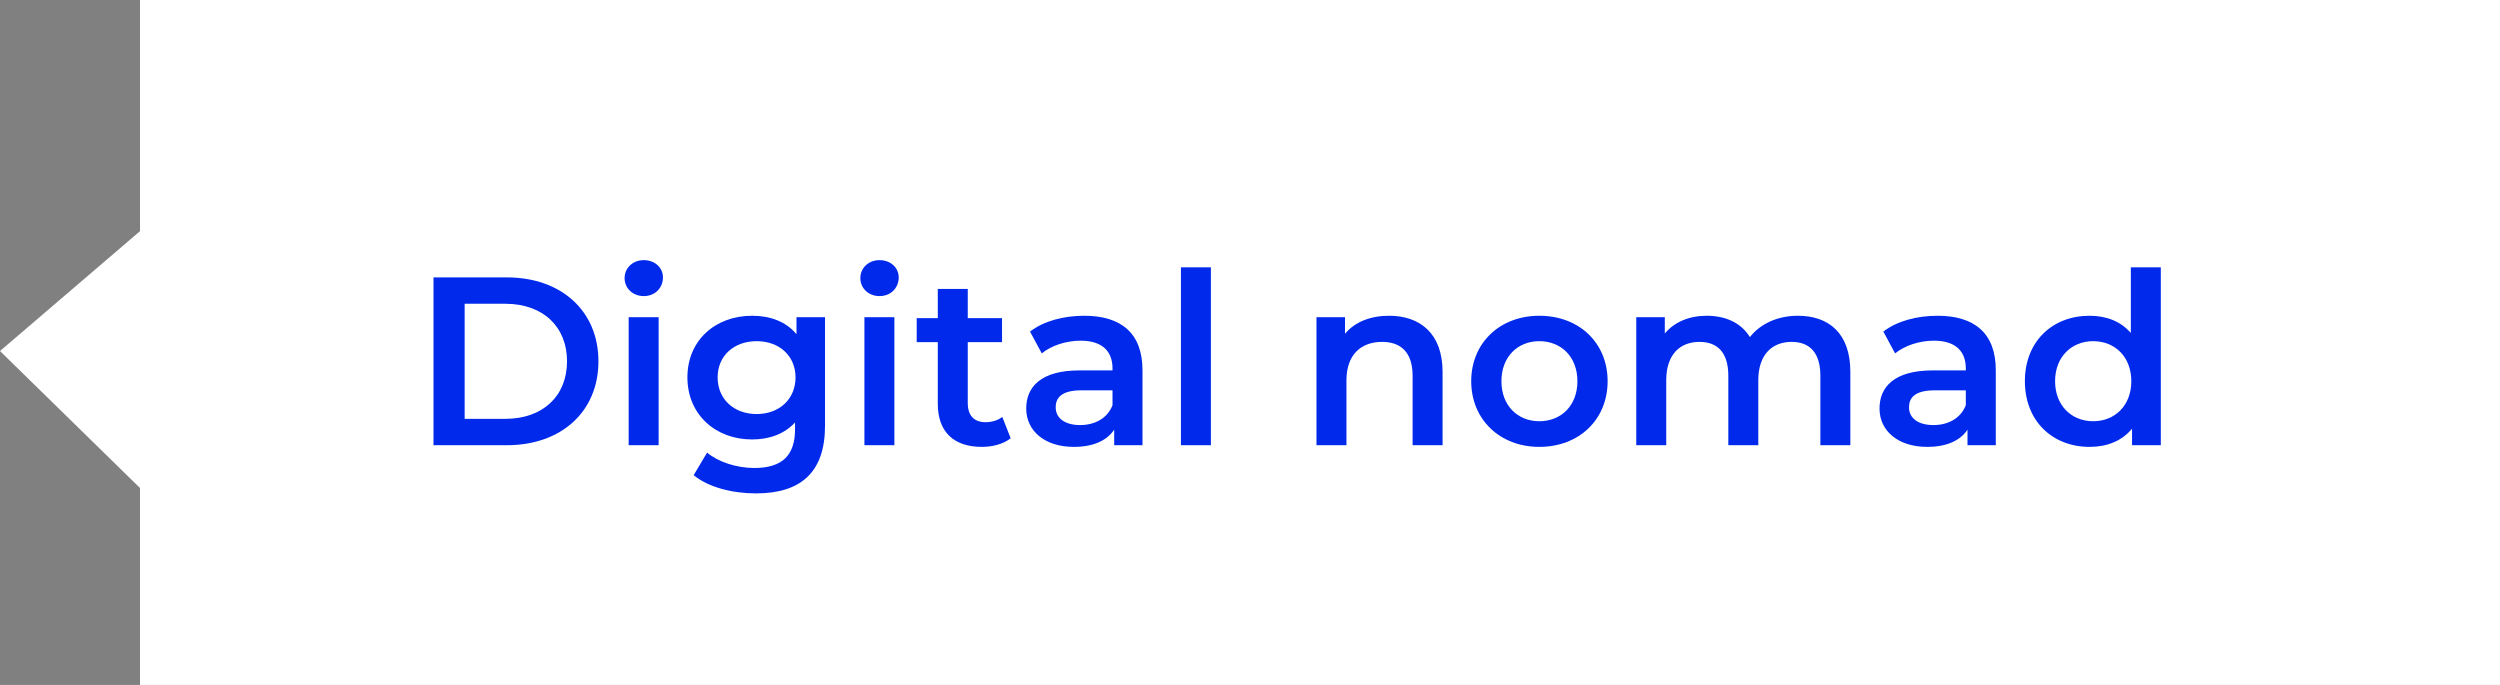 <?xml version="1.0" encoding="UTF-8"?> <svg xmlns="http://www.w3.org/2000/svg" width="146" height="40" viewBox="0 0 146 40" fill="none"><rect x="0" y="0" width="146" height="40" fill="#808080" stroke="none"/> <path d="M8.176 0H146V40H8.176V28.5L0 20.5L8.176 13.5V0Z" fill="white"></path> <path d="M25.316 26H29.6C32.778 26 34.948 24.04 34.948 21.1C34.948 18.16 32.778 16.2 29.6 16.2H25.316V26ZM27.136 24.46V17.74H29.516C31.7 17.74 33.114 19.07 33.114 21.1C33.114 23.13 31.7 24.46 29.516 24.46H27.136Z" fill="#0029EC"></path> <path d="M37.596 17.292C38.254 17.292 38.716 16.816 38.716 16.2C38.716 15.626 38.24 15.192 37.596 15.192C36.952 15.192 36.476 15.654 36.476 16.242C36.476 16.83 36.952 17.292 37.596 17.292ZM36.714 26H38.464V18.524H36.714V26Z" fill="#0029EC"></path> <path d="M46.515 18.524V19.518C45.899 18.776 44.975 18.44 43.925 18.44C41.783 18.44 40.145 19.868 40.145 22.038C40.145 24.208 41.783 25.664 43.925 25.664C44.933 25.664 45.815 25.342 46.431 24.67V25.062C46.431 26.574 45.703 27.33 44.051 27.33C43.015 27.33 41.951 26.98 41.293 26.434L40.509 27.75C41.363 28.45 42.749 28.814 44.149 28.814C46.767 28.814 48.181 27.582 48.181 24.866V18.524H46.515ZM44.191 24.18C42.861 24.18 41.909 23.312 41.909 22.038C41.909 20.778 42.861 19.924 44.191 19.924C45.507 19.924 46.459 20.778 46.459 22.038C46.459 23.312 45.507 24.18 44.191 24.18Z" fill="#0029EC"></path> <path d="M51.364 17.292C52.022 17.292 52.484 16.816 52.484 16.2C52.484 15.626 52.008 15.192 51.364 15.192C50.72 15.192 50.244 15.654 50.244 16.242C50.244 16.83 50.72 17.292 51.364 17.292ZM50.482 26H52.232V18.524H50.482V26Z" fill="#0029EC"></path> <path d="M58.533 24.348C58.267 24.558 57.917 24.656 57.553 24.656C56.881 24.656 56.517 24.264 56.517 23.536V19.98H58.519V18.58H56.517V16.872H54.767V18.58H53.535V19.98H54.767V23.578C54.767 25.23 55.705 26.098 57.343 26.098C57.973 26.098 58.603 25.93 59.023 25.594L58.533 24.348Z" fill="#0029EC"></path> <path d="M63.319 18.44C62.114 18.44 60.953 18.748 60.154 19.364L60.84 20.638C61.401 20.176 62.269 19.896 63.108 19.896C64.355 19.896 64.971 20.498 64.971 21.52V21.632H63.038C60.77 21.632 59.931 22.612 59.931 23.858C59.931 25.16 61.008 26.098 62.717 26.098C63.837 26.098 64.648 25.734 65.069 25.09V26H66.721V21.618C66.721 19.462 65.475 18.44 63.319 18.44ZM63.081 24.824C62.184 24.824 61.653 24.418 61.653 23.788C61.653 23.242 61.974 22.794 63.164 22.794H64.971V23.662C64.677 24.432 63.934 24.824 63.081 24.824Z" fill="#0029EC"></path> <path d="M68.966 26H70.716V15.612H68.966V26Z" fill="#0029EC"></path> <path d="M81.124 18.44C80.032 18.44 79.122 18.804 78.548 19.49V18.524H76.882V26H78.632V22.22C78.632 20.722 79.472 19.966 80.718 19.966C81.838 19.966 82.496 20.61 82.496 21.94V26H84.246V21.716C84.246 19.462 82.916 18.44 81.124 18.44Z" fill="#0029EC"></path> <path d="M89.895 26.098C92.219 26.098 93.885 24.502 93.885 22.262C93.885 20.022 92.219 18.44 89.895 18.44C87.599 18.44 85.919 20.022 85.919 22.262C85.919 24.502 87.599 26.098 89.895 26.098ZM89.895 24.6C88.635 24.6 87.683 23.69 87.683 22.262C87.683 20.834 88.635 19.924 89.895 19.924C91.169 19.924 92.121 20.834 92.121 22.262C92.121 23.69 91.169 24.6 89.895 24.6Z" fill="#0029EC"></path> <path d="M104.994 18.44C103.804 18.44 102.796 18.916 102.194 19.686C101.676 18.846 100.766 18.44 99.674 18.44C98.652 18.44 97.784 18.804 97.224 19.476V18.524H95.558V26H97.308V22.206C97.308 20.722 98.092 19.966 99.254 19.966C100.318 19.966 100.934 20.61 100.934 21.94V26H102.684V22.206C102.684 20.722 103.482 19.966 104.63 19.966C105.694 19.966 106.31 20.61 106.31 21.94V26H108.06V21.716C108.06 19.462 106.8 18.44 104.994 18.44Z" fill="#0029EC"></path> <path d="M113.152 18.44C111.948 18.44 110.786 18.748 109.988 19.364L110.674 20.638C111.234 20.176 112.102 19.896 112.942 19.896C114.188 19.896 114.804 20.498 114.804 21.52V21.632H112.872C110.604 21.632 109.764 22.612 109.764 23.858C109.764 25.16 110.842 26.098 112.55 26.098C113.67 26.098 114.482 25.734 114.902 25.09V26H116.554V21.618C116.554 19.462 115.308 18.44 113.152 18.44ZM112.914 24.824C112.018 24.824 111.486 24.418 111.486 23.788C111.486 23.242 111.808 22.794 112.998 22.794H114.804V23.662C114.51 24.432 113.768 24.824 112.914 24.824Z" fill="#0029EC"></path> <path d="M124.441 15.612V19.448C123.853 18.762 122.999 18.44 122.033 18.44C119.863 18.44 118.253 19.938 118.253 22.262C118.253 24.586 119.863 26.098 122.033 26.098C123.055 26.098 123.923 25.748 124.511 25.034V26H126.191V15.612H124.441ZM122.243 24.6C120.983 24.6 120.017 23.69 120.017 22.262C120.017 20.834 120.983 19.924 122.243 19.924C123.503 19.924 124.469 20.834 124.469 22.262C124.469 23.69 123.503 24.6 122.243 24.6Z" fill="#0029EC"></path> </svg> 